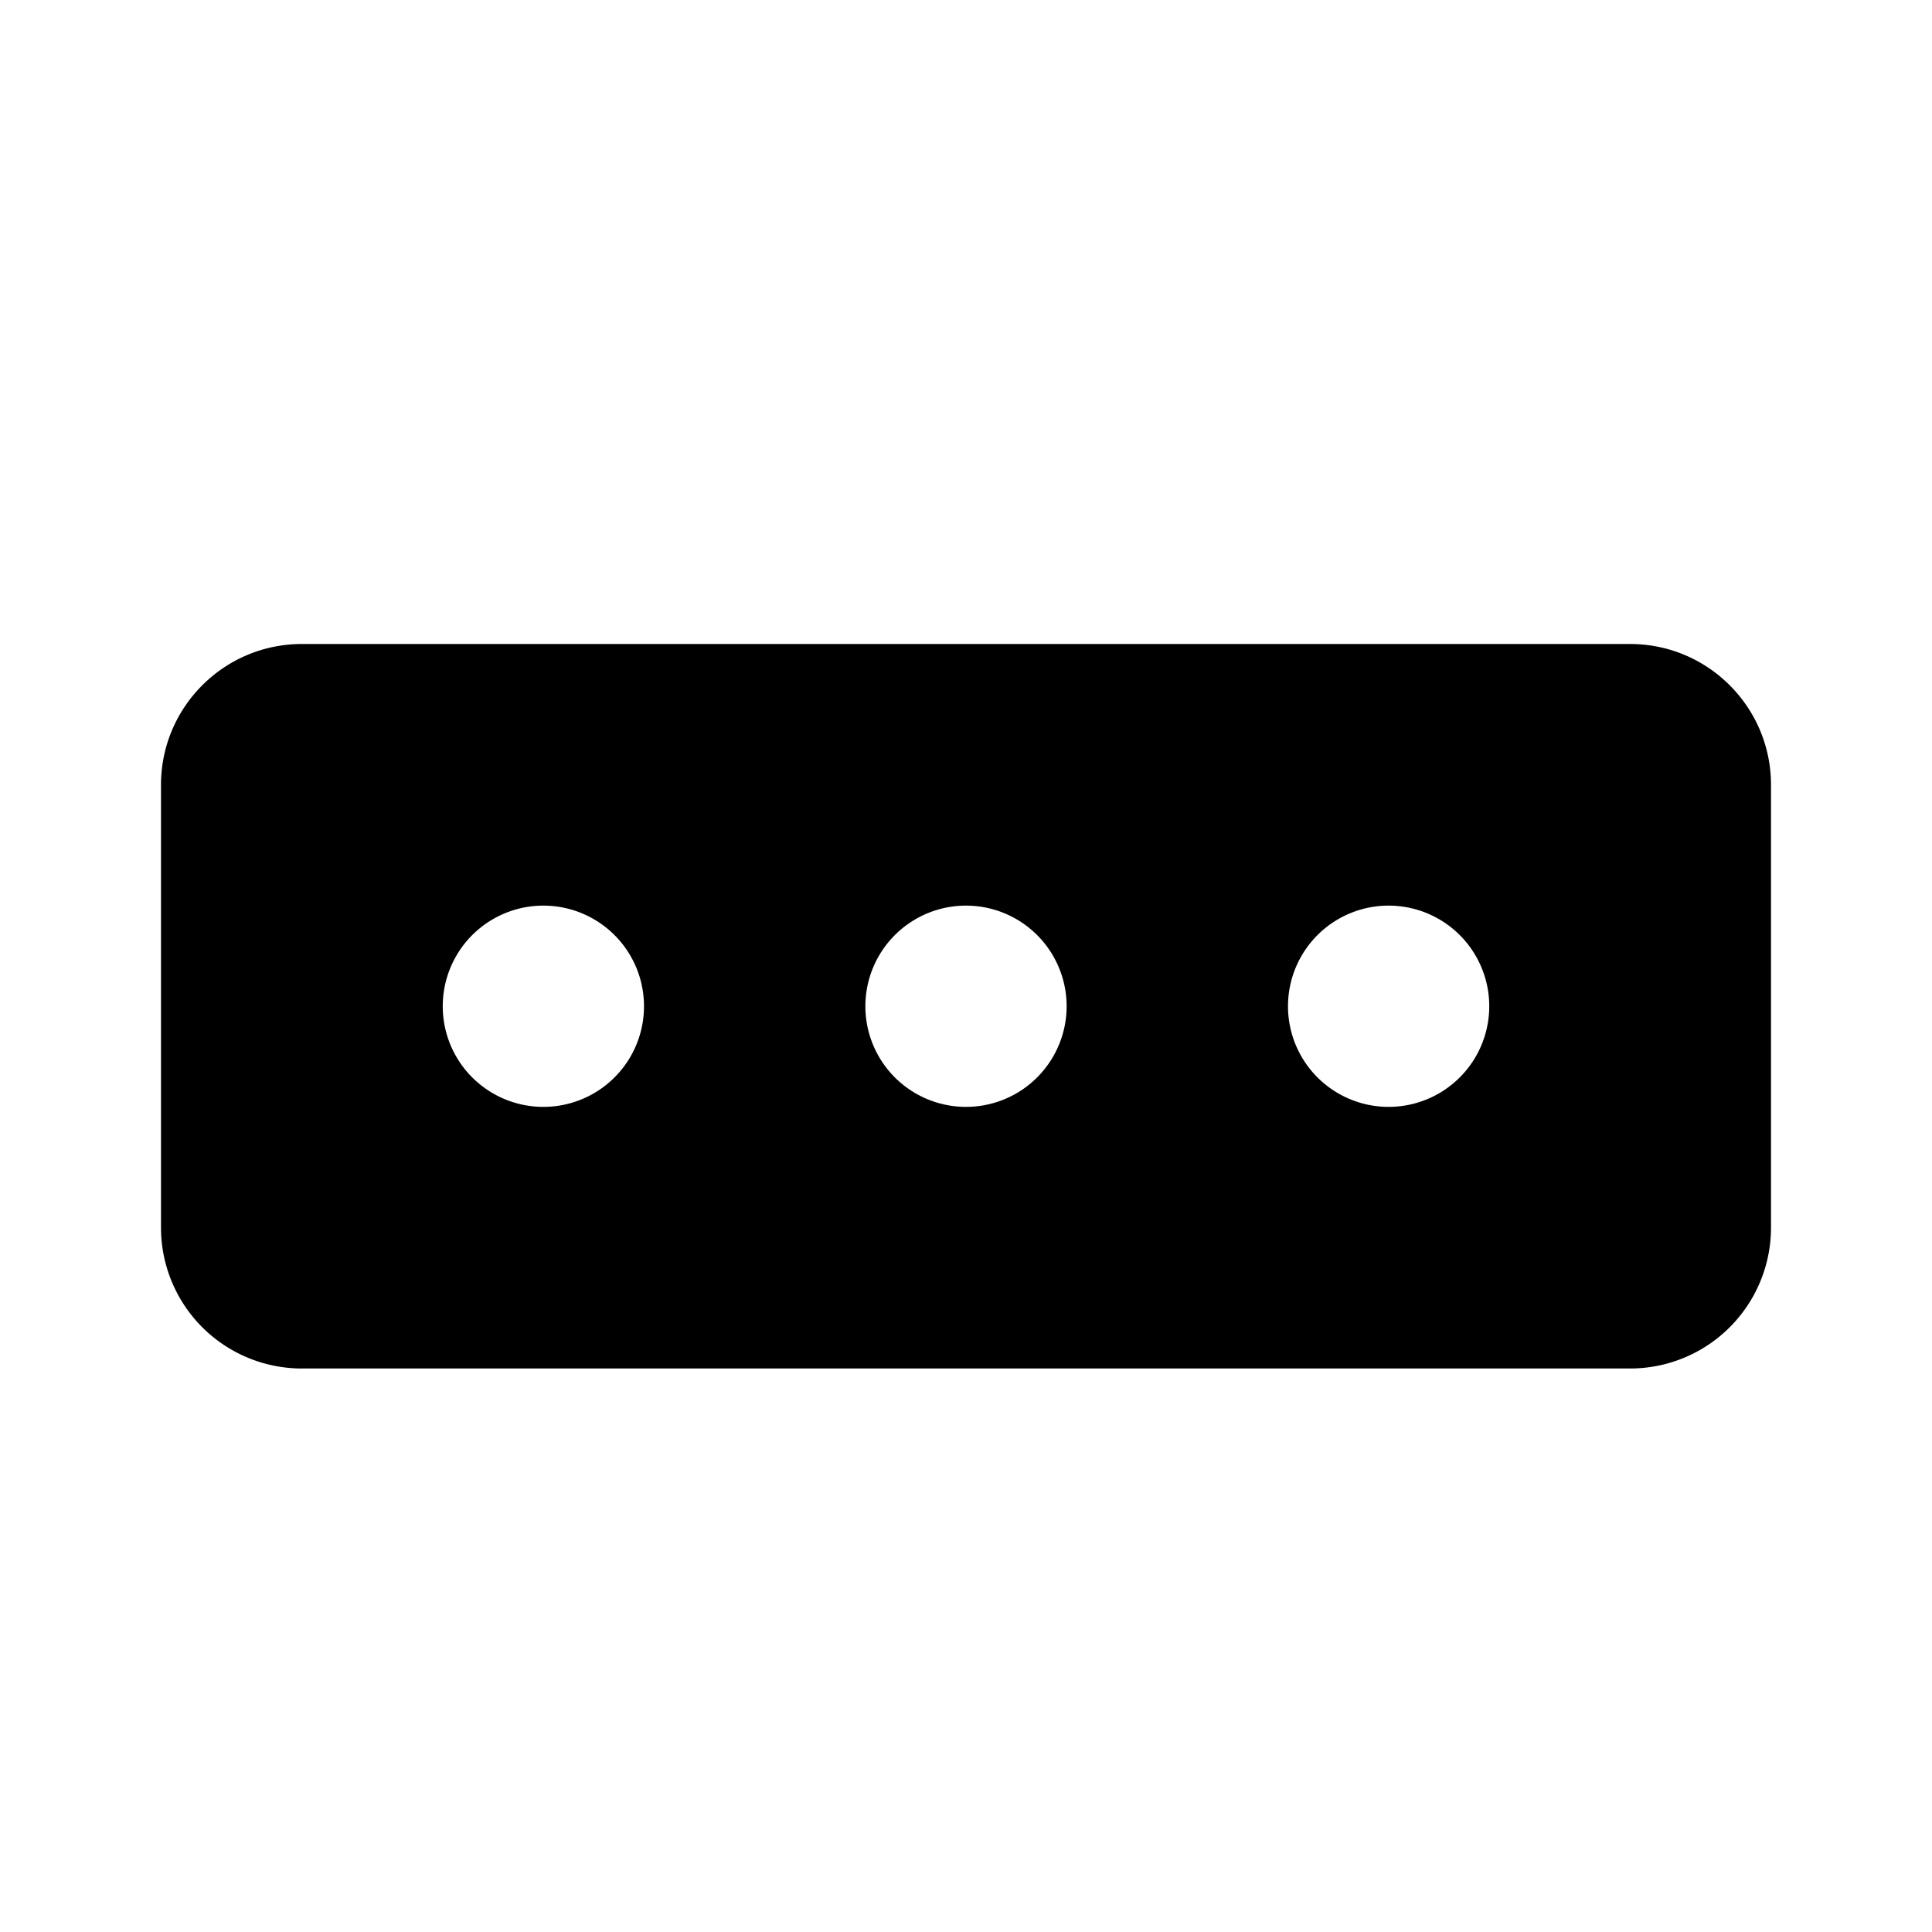 <svg xmlns="http://www.w3.org/2000/svg" viewBox="0 0 24 24"><path d="M22 9.75v5.5A1.75 1.75 0 0 1 20.25 17H3.75A1.75 1.75 0 0 1 2 15.25v-5.5C2 8.784 2.784 8 3.75 8h16.5c.966 0 1.75.784 1.75 1.75Zm-8.75 2.75a1.25 1.25 0 1 0-2.5 0 1.25 1.25 0 0 0 2.5 0Zm-6.5 1.25a1.25 1.25 0 1 0 0-2.5 1.25 1.25 0 0 0 0 2.5Zm10.5 0a1.25 1.25 0 1 0 0-2.5 1.25 1.25 0 0 0 0 2.5Z"/></svg>